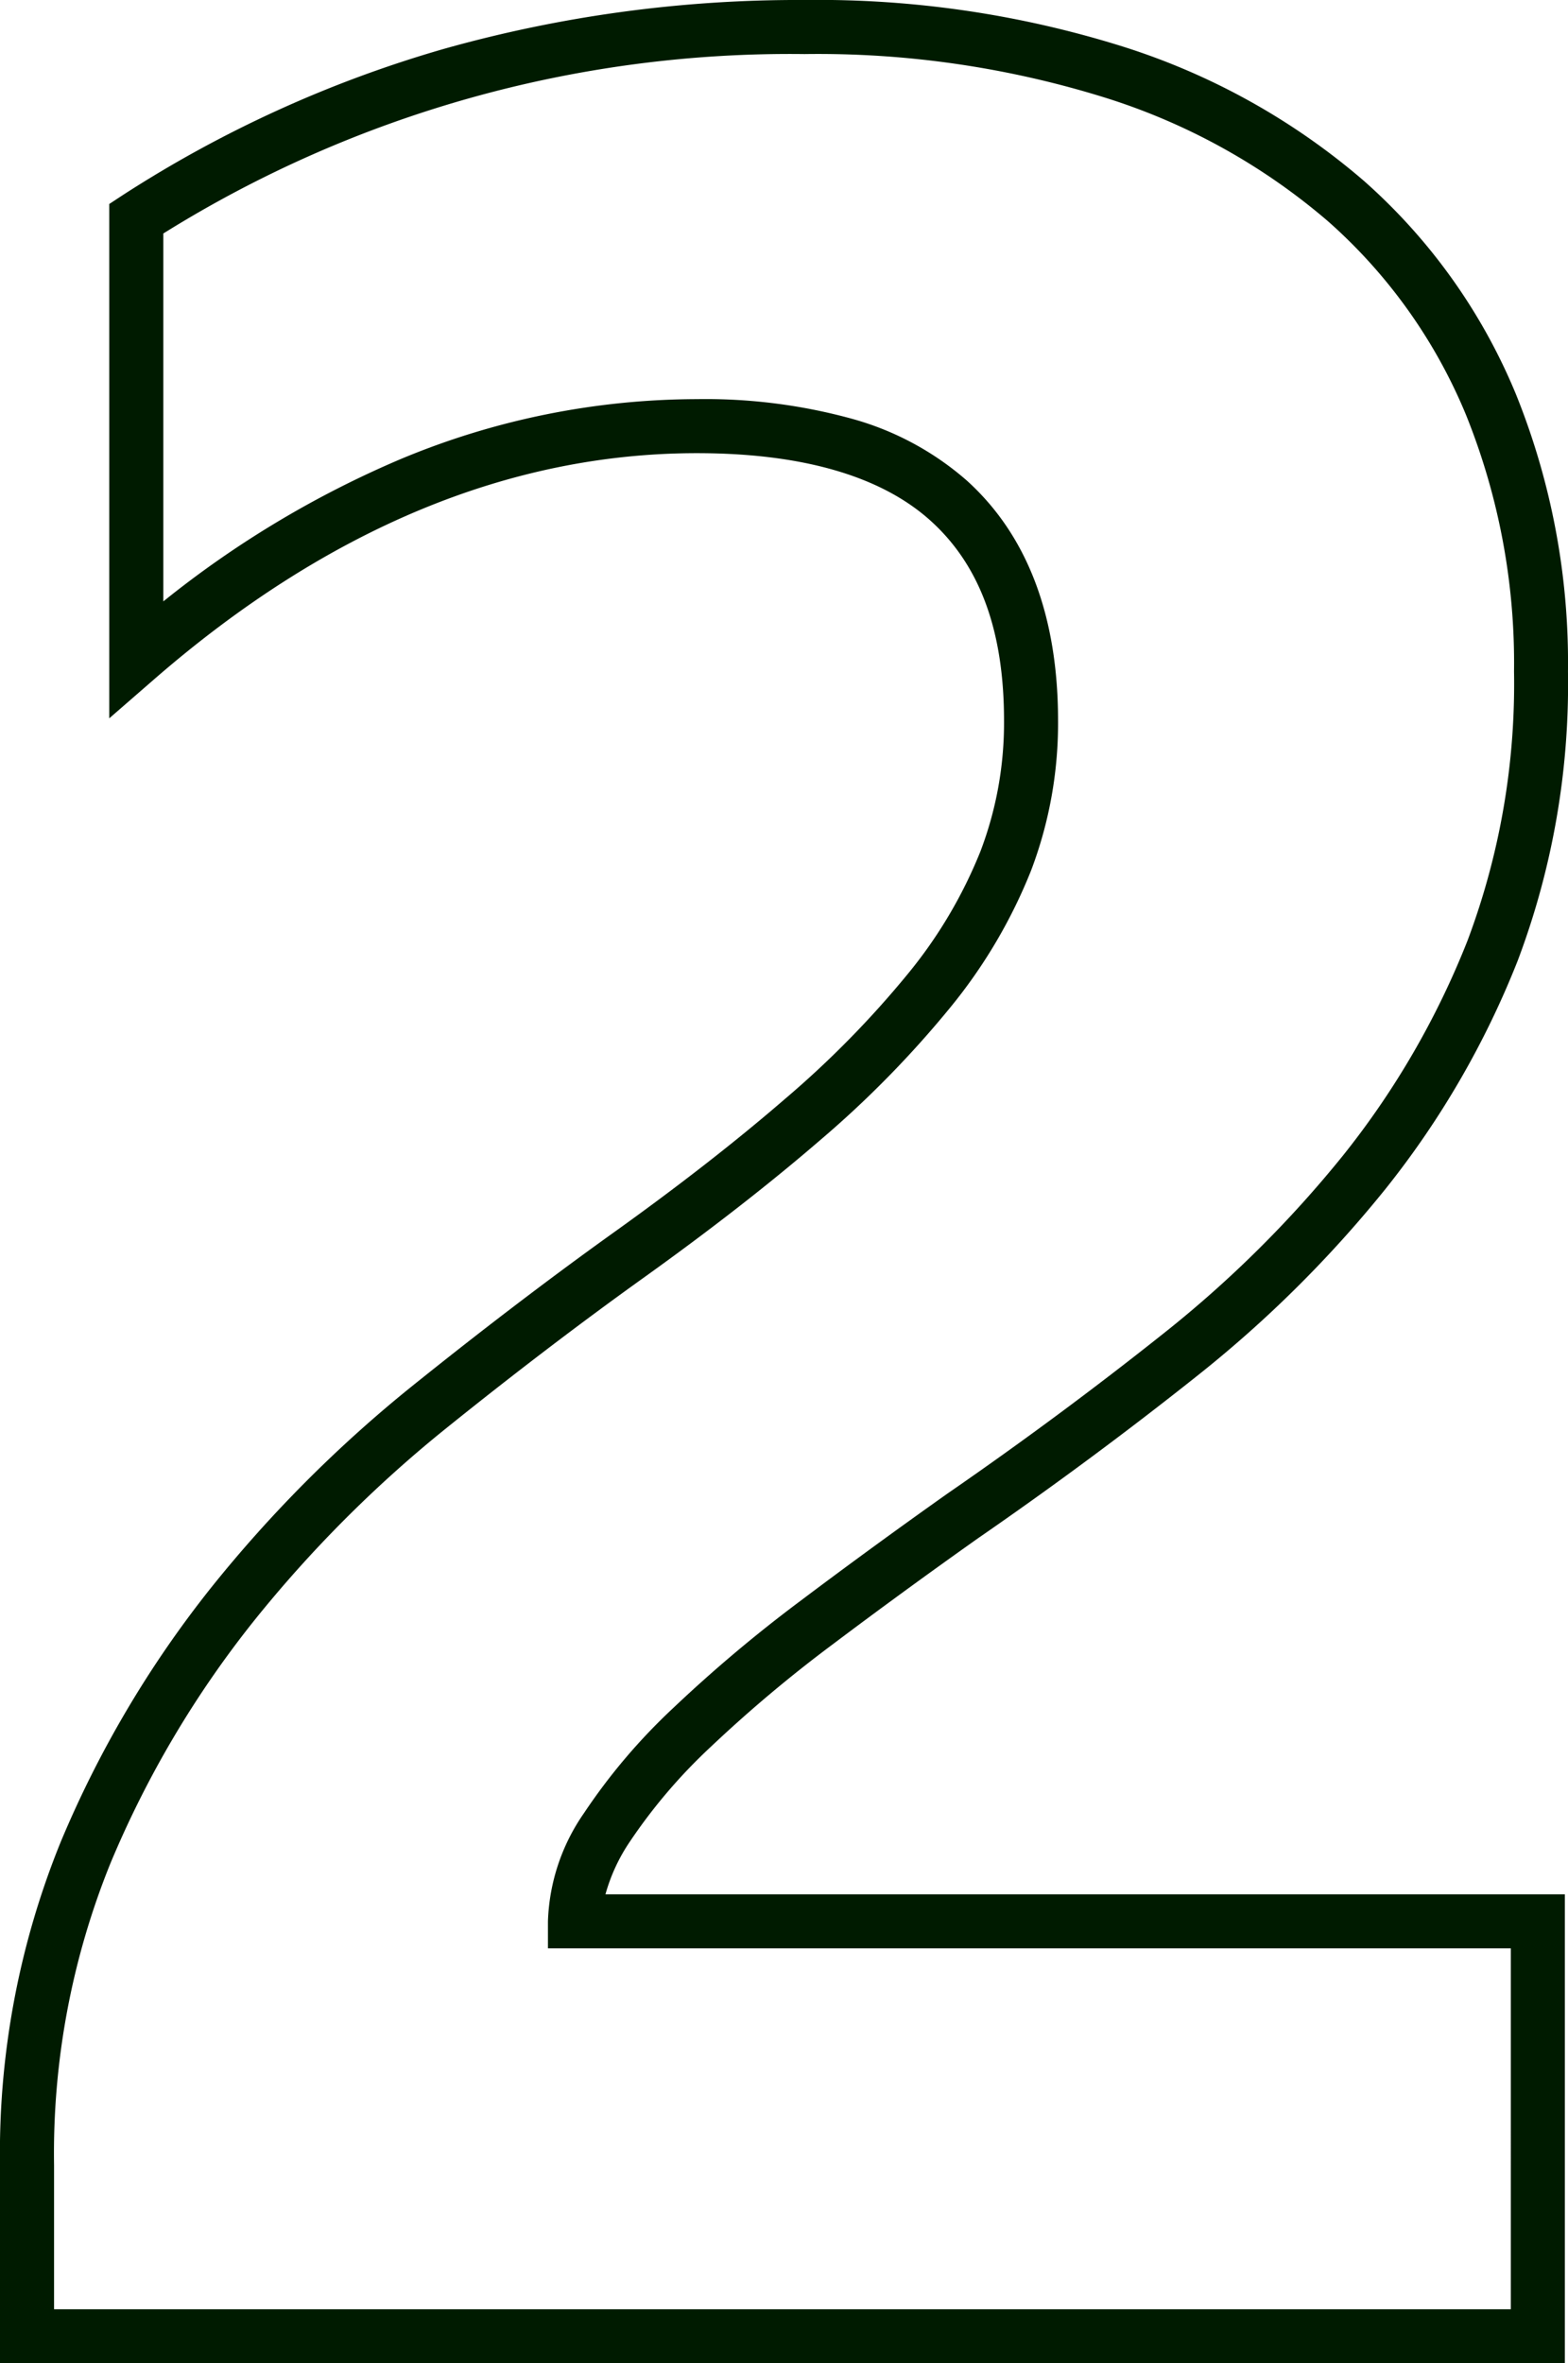 <?xml version="1.0" encoding="UTF-8"?> <svg xmlns="http://www.w3.org/2000/svg" width="58.016" height="87.43" viewBox="0 0 58.016 87.43"><path id="_2" data-name="2" d="M61.762,1H3.863V-6.328A30.581,30.581,0,0,1,6.11-18.29,39.58,39.58,0,0,1,11.7-27.727a48.49,48.49,0,0,1,7.33-7.359c2.6-2.092,5.109-4.005,7.456-5.688,2.426-1.733,4.58-3.409,6.4-4.983A36.074,36.074,0,0,0,37.452-50.4a17.246,17.246,0,0,0,2.689-4.539,13.36,13.36,0,0,0,.871-4.826c0-3.329-.889-5.75-2.717-7.4s-4.741-2.5-8.646-2.5c-6.945,0-13.7,2.815-20.086,8.368L7.906-59.856V-78.884l.457-.3a44.556,44.556,0,0,1,11.928-5.439A48.406,48.406,0,0,1,33.633-86.43,37.68,37.68,0,0,1,45.4-84.71a25.338,25.338,0,0,1,8.933,4.976,21.452,21.452,0,0,1,5.622,7.894,26.519,26.519,0,0,1,1.923,10.258A28.957,28.957,0,0,1,60.022-50.9a32.834,32.834,0,0,1-4.9,8.46,44.254,44.254,0,0,1-6.984,6.925c-2.582,2.054-5.3,4.067-8.076,5.984-1.857,1.315-3.671,2.639-5.392,3.935a50.623,50.623,0,0,0-4.51,3.791,20.1,20.1,0,0,0-3.015,3.54,6.613,6.613,0,0,0-.88,1.915H61.762ZM5.863-1h53.9V-14.352H24.137v-1a7.423,7.423,0,0,1,1.332-4,22.081,22.081,0,0,1,3.313-3.9A52.618,52.618,0,0,1,33.471-27.2c1.738-1.308,3.569-2.645,5.443-3.972l.01-.007c2.742-1.892,5.424-3.88,7.973-5.907a42.251,42.251,0,0,0,6.668-6.61,30.837,30.837,0,0,0,4.6-7.946,26.978,26.978,0,0,0,1.717-9.944A24.536,24.536,0,0,0,58.11-71.07a19.468,19.468,0,0,0-5.1-7.165,23.356,23.356,0,0,0-8.235-4.575,35.7,35.7,0,0,0-11.142-1.62A43.794,43.794,0,0,0,9.906-77.792v13.611a37.133,37.133,0,0,1,8.753-5.253,28.537,28.537,0,0,1,10.989-2.23,20.442,20.442,0,0,1,5.747.729,10.813,10.813,0,0,1,4.24,2.283c2.24,2.025,3.376,5.015,3.376,8.886a15.351,15.351,0,0,1-1,5.545,19.235,19.235,0,0,1-2.995,5.071A38.066,38.066,0,0,1,34.2-44.243c-1.87,1.614-4.073,3.328-6.547,5.1-2.317,1.66-4.8,3.551-7.367,5.62a46.486,46.486,0,0,0-7.026,7.055,37.581,37.581,0,0,0-5.307,8.961A28.6,28.6,0,0,0,5.863-6.328Z" transform="translate(-3.863 86.43)" fill="#001b00"></path></svg> 